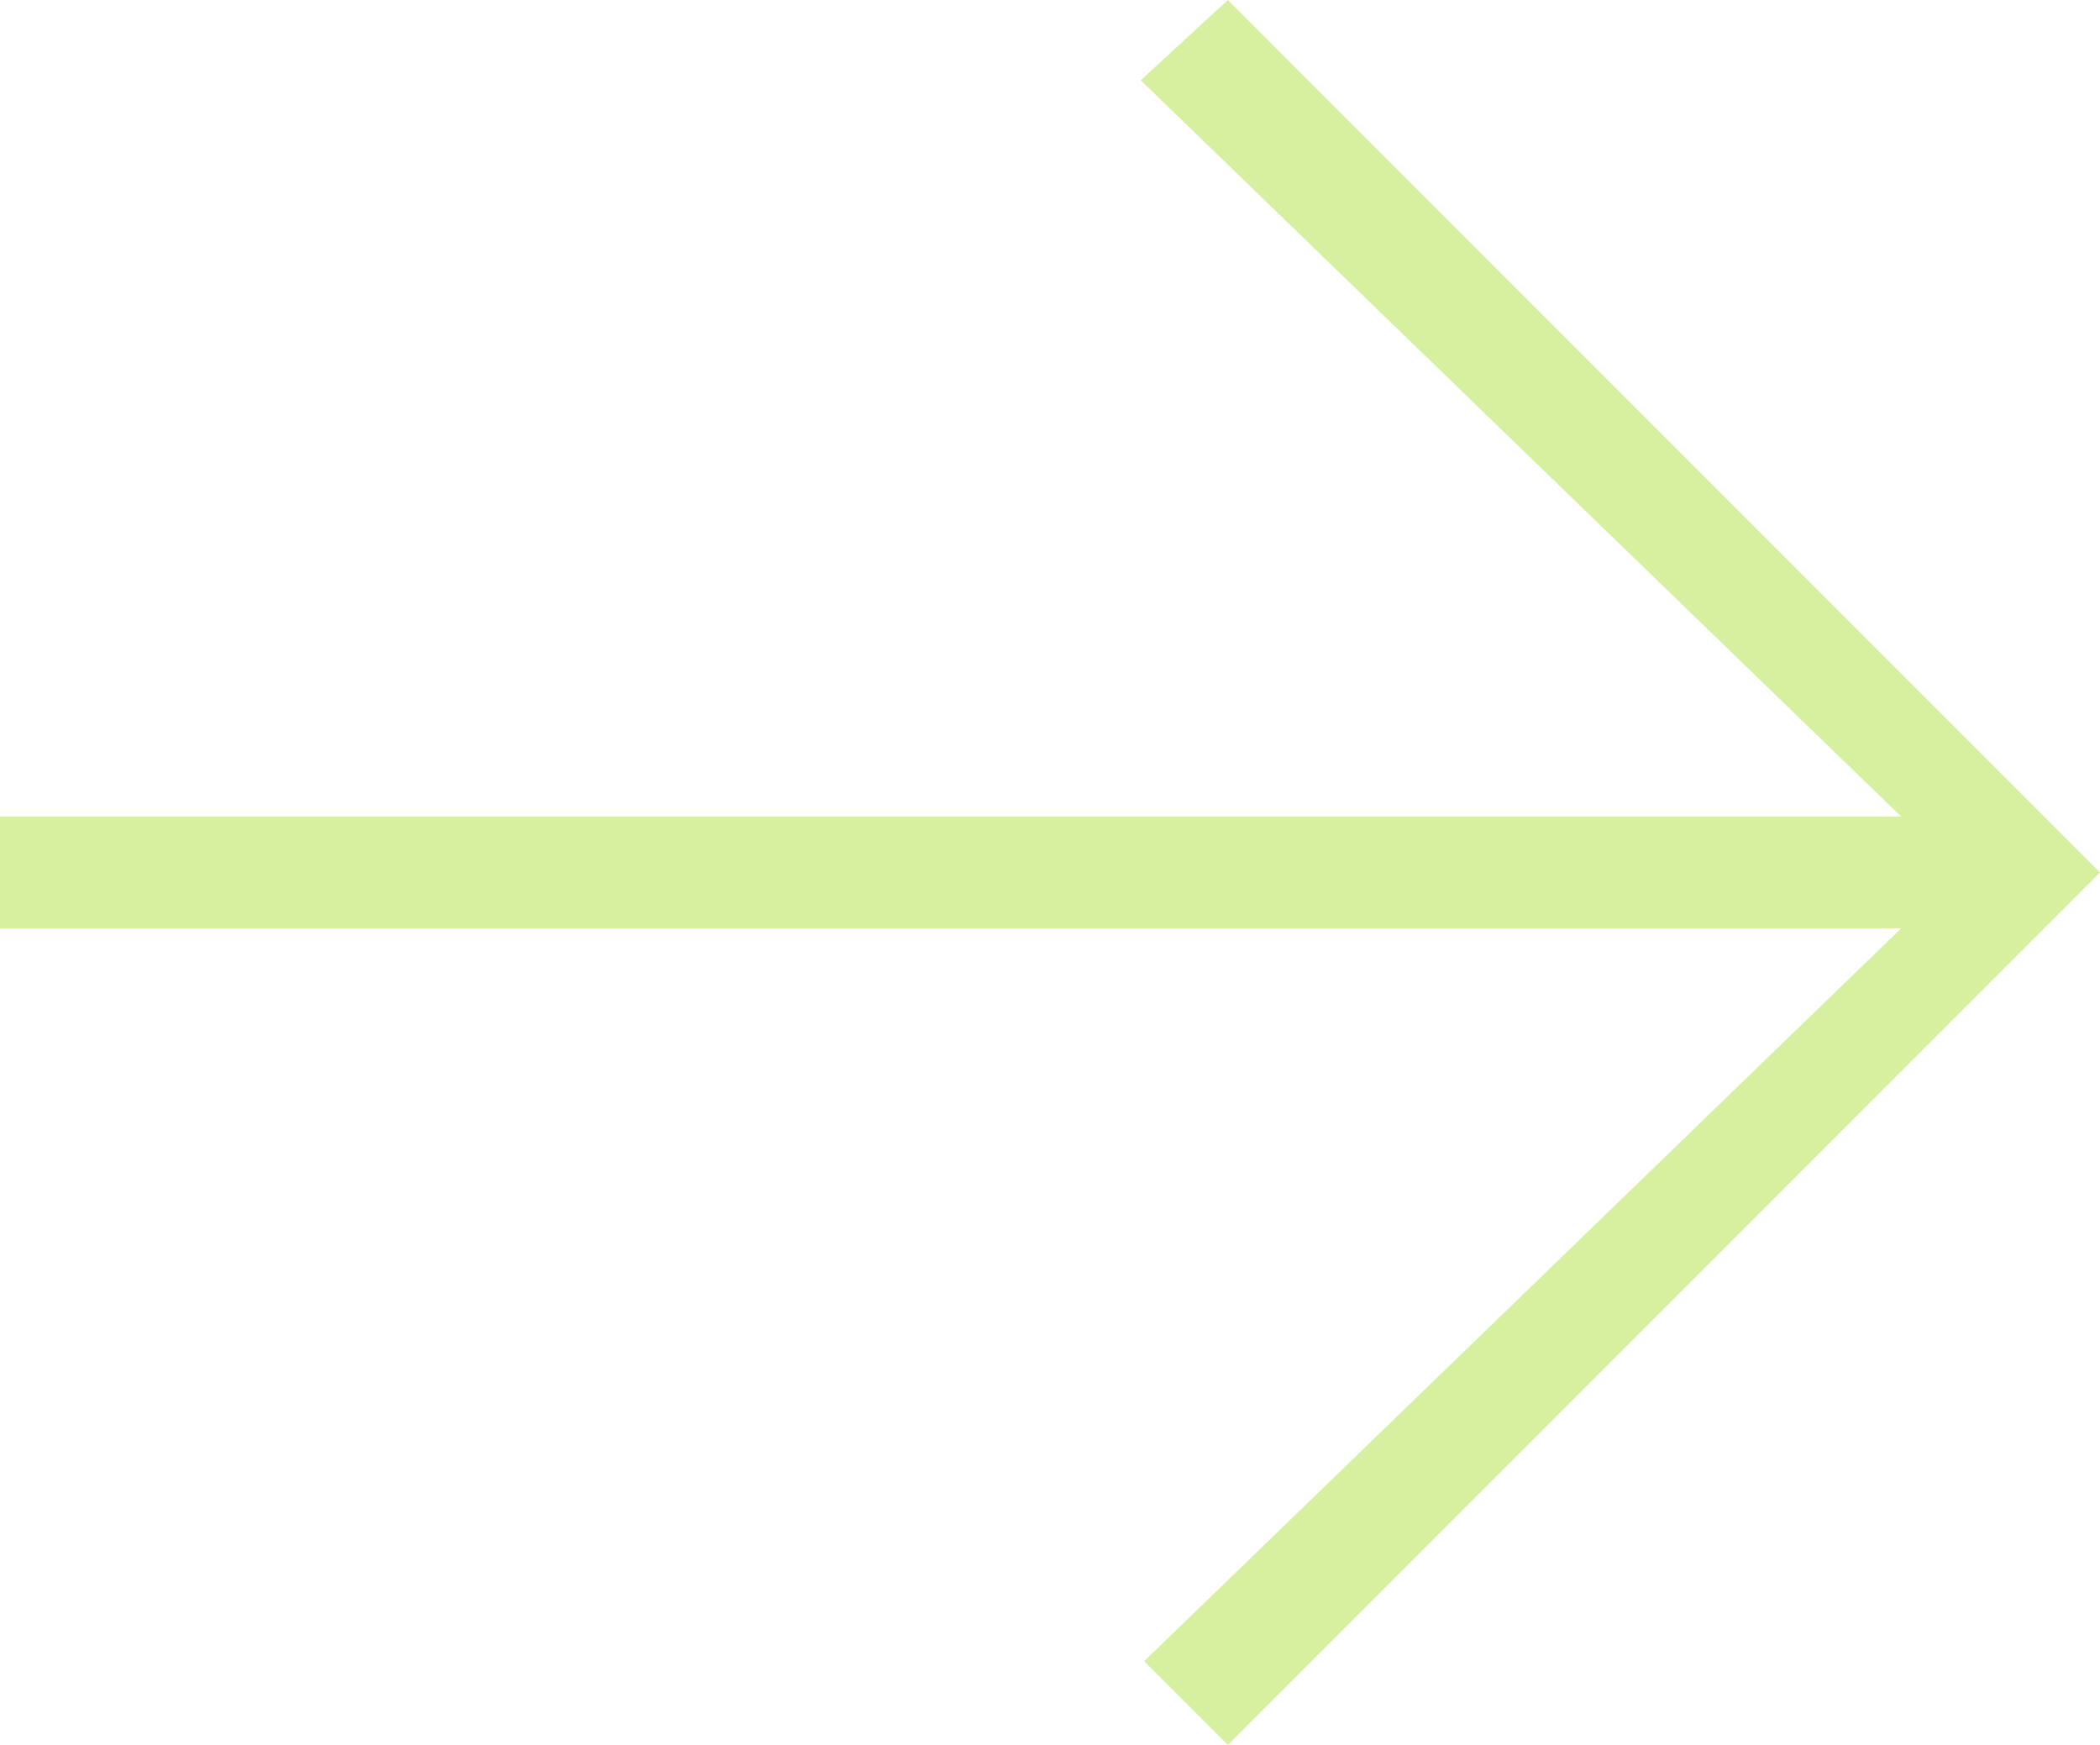 <svg width="65" height="54" viewBox="0 0 65 54" fill="none" xmlns="http://www.w3.org/2000/svg">
<path d="M38.007 54L35.415 51.408L58.846 28.728H0V25.272H58.846L35.307 2.484L38.007 -6.10352e-05L65 27L38.007 54Z" fill="#D7F0A0"/>
</svg>
